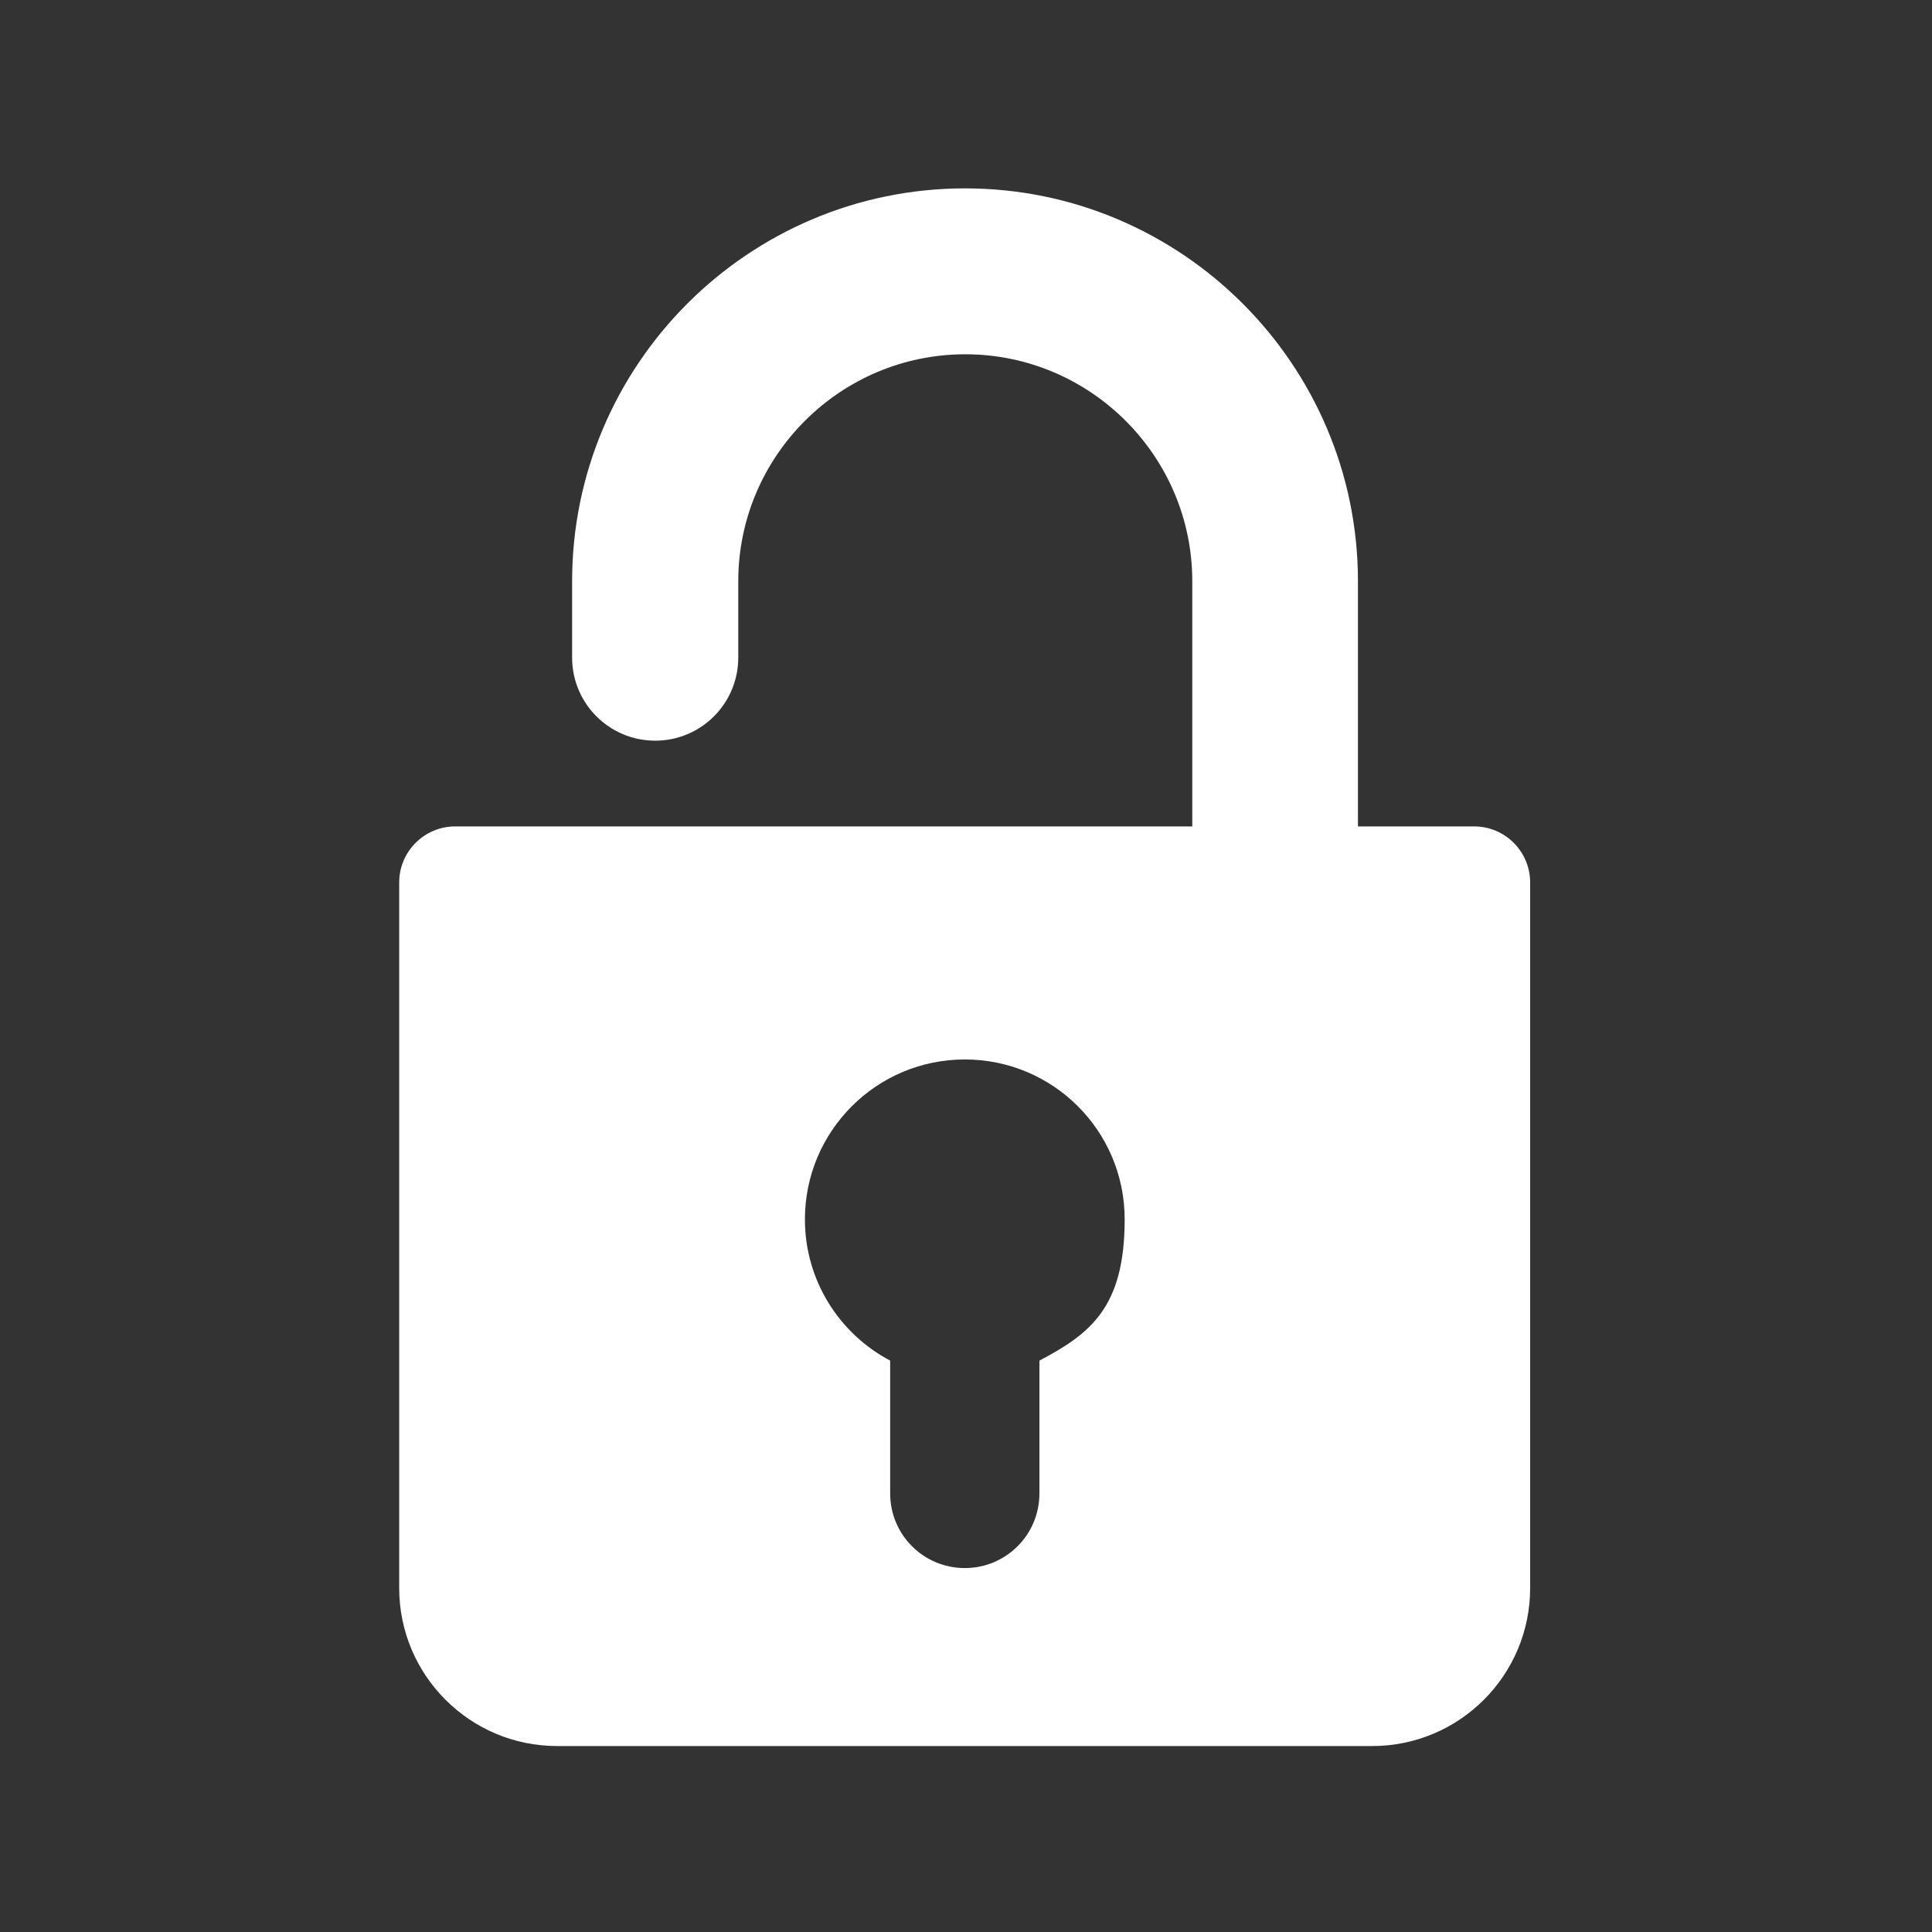 <?xml version="1.0" encoding="UTF-8"?>
<svg id="Capa_1" data-name="Capa 1" xmlns="http://www.w3.org/2000/svg" version="1.1" viewBox="0 0 800 800">
  <rect x="0" y="0" width="800" height="800" fill="#333333" stroke="none"/>
  <defs>
    <style>
      .cls-1 {
        fill: #fff;
        stroke-width: 0px;
      }
    </style>
  </defs>
  <path class="cls-1" d="M610.5,342.2h-48.2v-101.5c0-89.7-73-162.7-162.7-162.7s-162.7,73-162.7,162.7v31.6c0,19,15.4,34.4,34.4,34.4s34.4-15.4,34.4-34.4v-31.6c0-51.8,42.2-94,94-94s94,42.2,94,94v101.5H188.5c-12.8,0-23.2,10.4-23.2,23.2v292.2c0,36.1,29.3,65.4,65.4,65.4h337.5c36.1,0,65.4-29.3,65.4-65.4v-292.2c0-12.8-10.4-23.2-23.2-23.2ZM430.4,563.4v55c0,17.1-13.8,30.9-30.9,30.9h0c-17.1,0-30.9-13.8-30.9-30.9v-55c-21-11.1-35.3-33.1-35.3-58.5,0-36.5,29.6-66.2,66.2-66.2s66.2,29.6,66.2,66.2-14.3,47.4-35.3,58.5Z"/>
</svg>